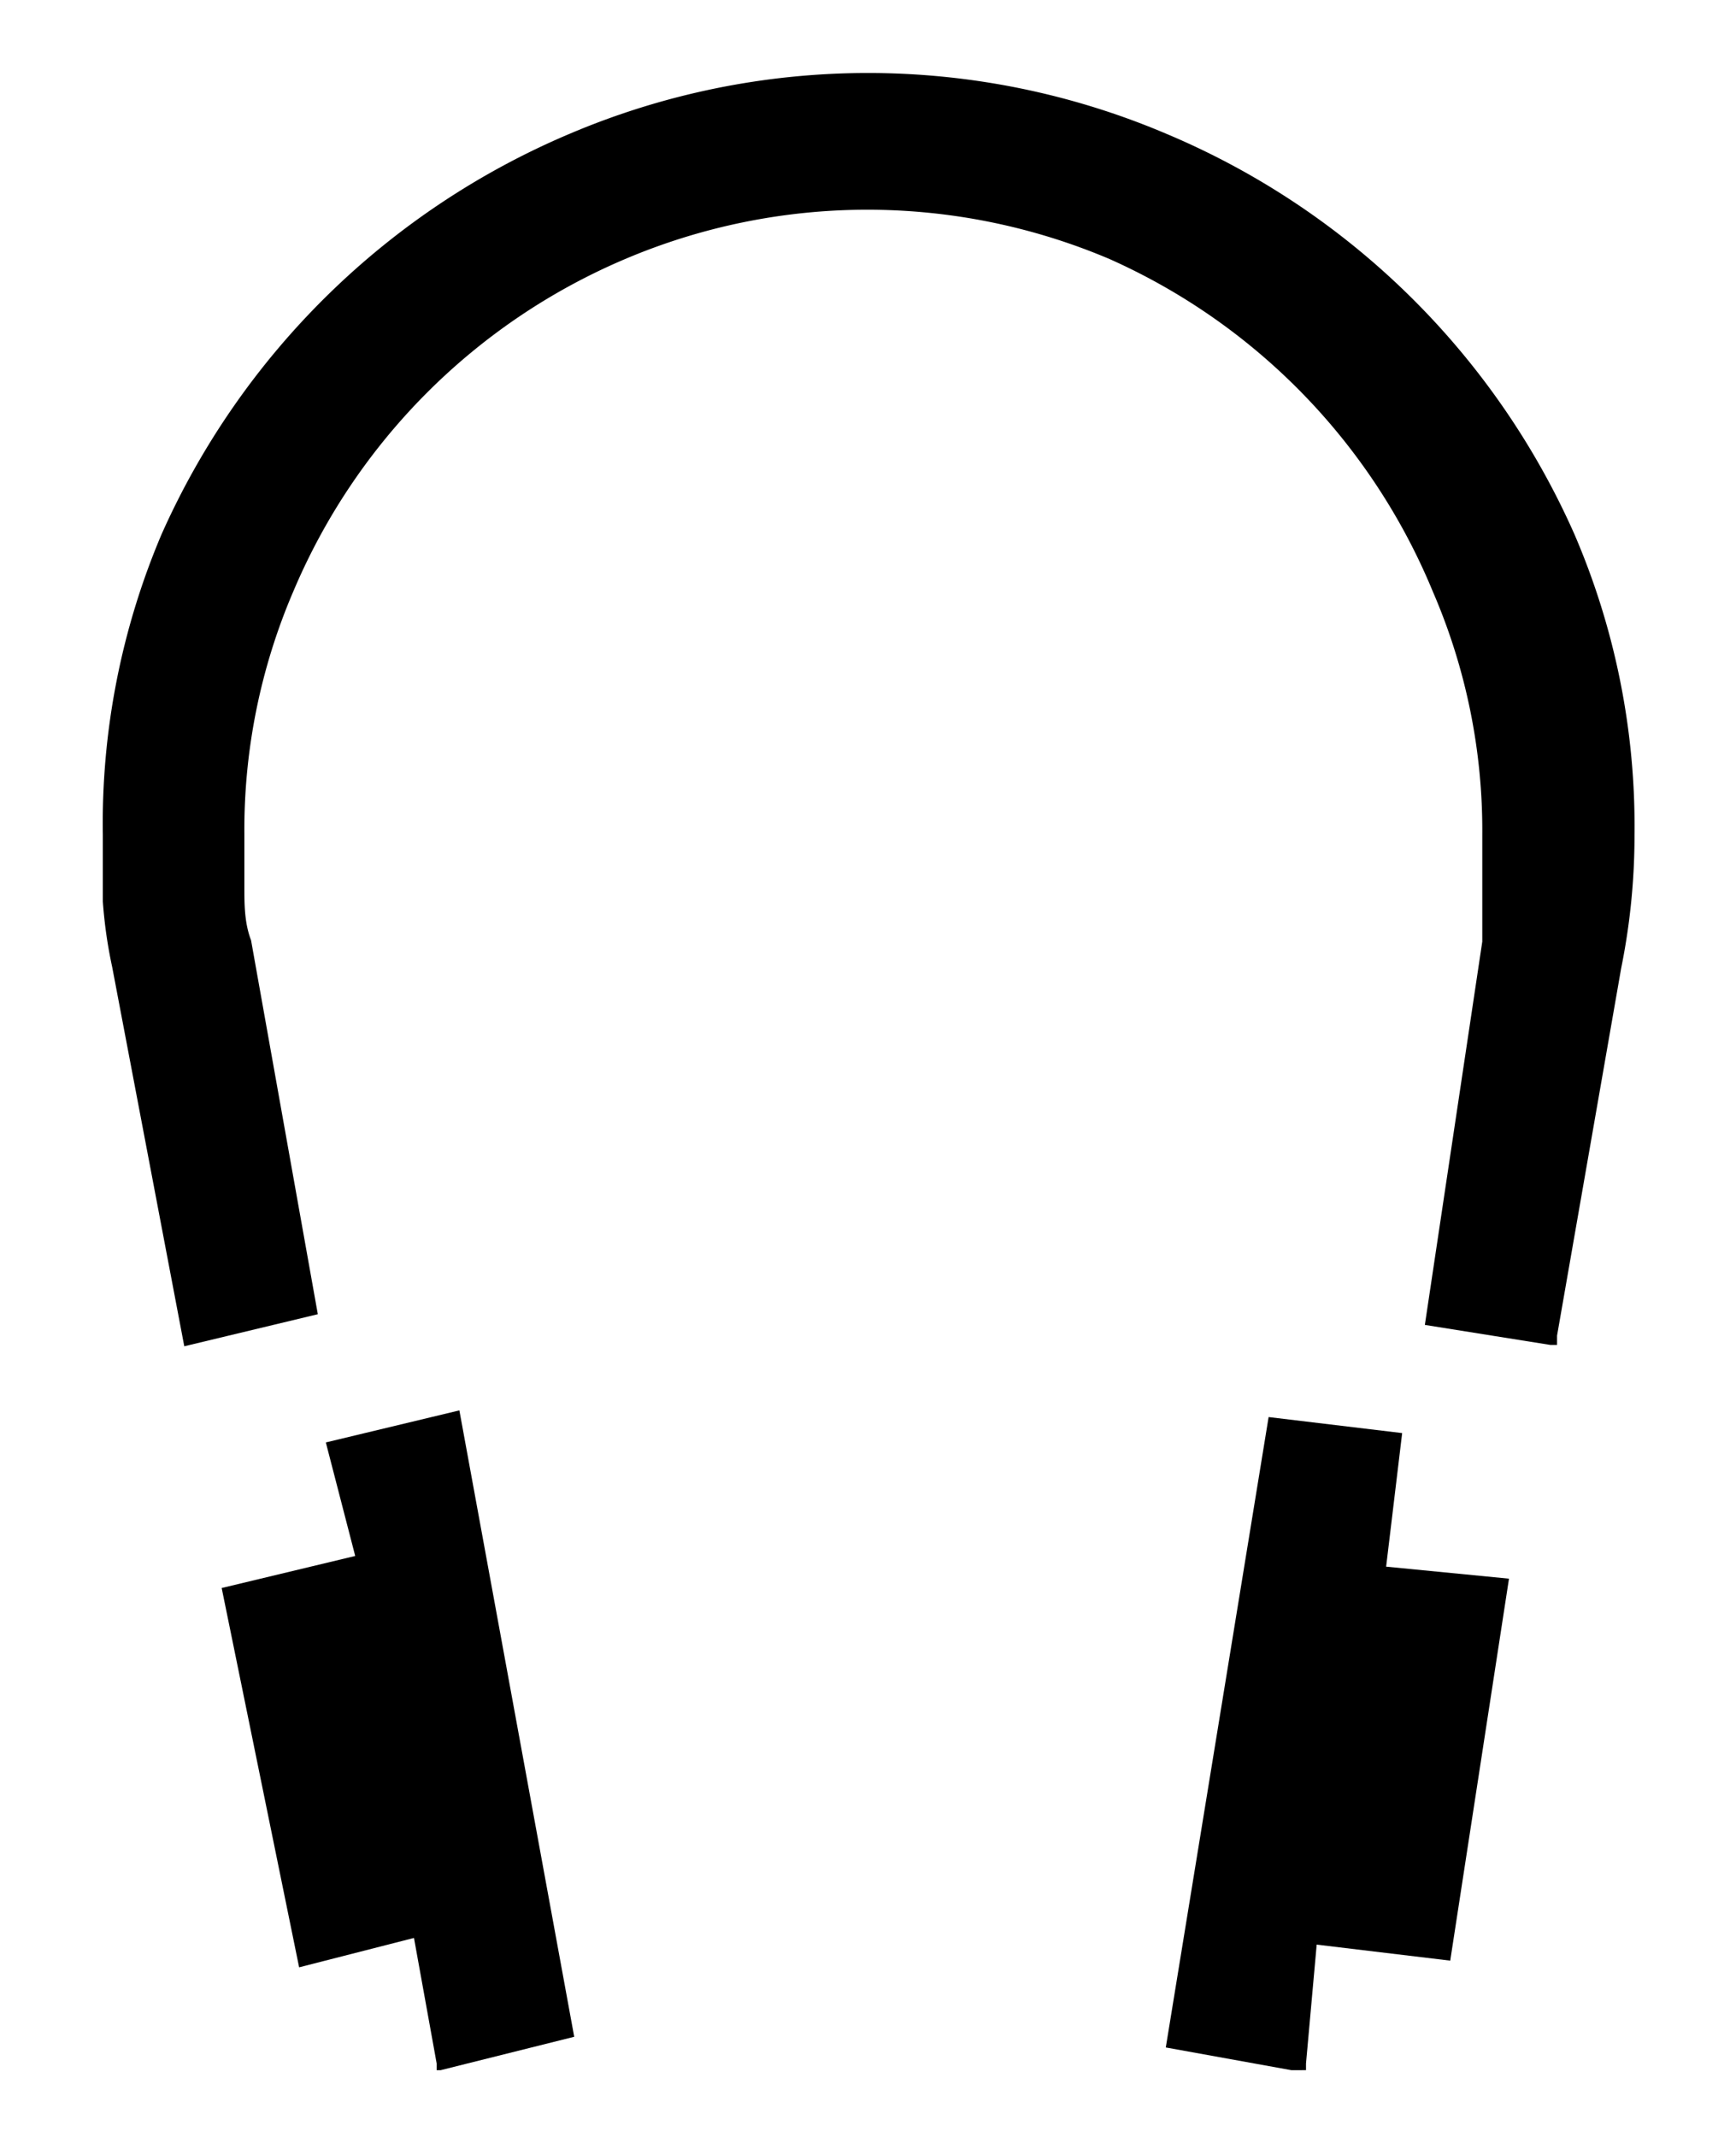 <svg id="レイヤー_1" data-name="レイヤー 1" xmlns="http://www.w3.org/2000/svg" width="13" height="16" viewBox="0 0 13 16">
  <defs>
    <style>
      .cls-1 {
        fill: none;
      }
    </style>
  </defs>
  <title>icon_terminal_hp</title>
  <path d="M12.24,6.25a5,5,0,0,1-.1,1L11.66,10l0,0.07-0.05,0-0.94-.15L11.1,7.05q0-.2,0-0.4c0-.14,0-0.27,0-0.4a4.5,4.5,0,0,0-.37-1.82A4.68,4.68,0,0,0,8.31,1.94a4.64,4.64,0,0,0-3.63,0A4.68,4.68,0,0,0,2.2,4.42a4.52,4.52,0,0,0-.37,1.82c0,0.13,0,.27,0,0.4s0,0.27.05,0.4L2.38,9.84l-1,.24L0.84,7.24A3.5,3.5,0,0,1,.77,6.75c0-.17,0-0.33,0-0.5A5.54,5.54,0,0,1,1.21,4,5.83,5.83,0,0,1,4.27,1,5.71,5.71,0,0,1,8.73,1,5.8,5.8,0,0,1,11.79,4,5.52,5.52,0,0,1,12.24,6.25Zm-7.94,9-1,.25H3.27l0-.05-0.17-.94-0.86.22L1.66,11.89l1-.24L2.44,10.8l1-.24Zm7-3.43-0.44,2.86-1-.12-0.08.89,0,0.05H9.67l-0.94-.17,0.77-4.72,1,0.12-0.12,1Z"/>
  <rect class="cls-1" width="13" height="16"/>
</svg>
